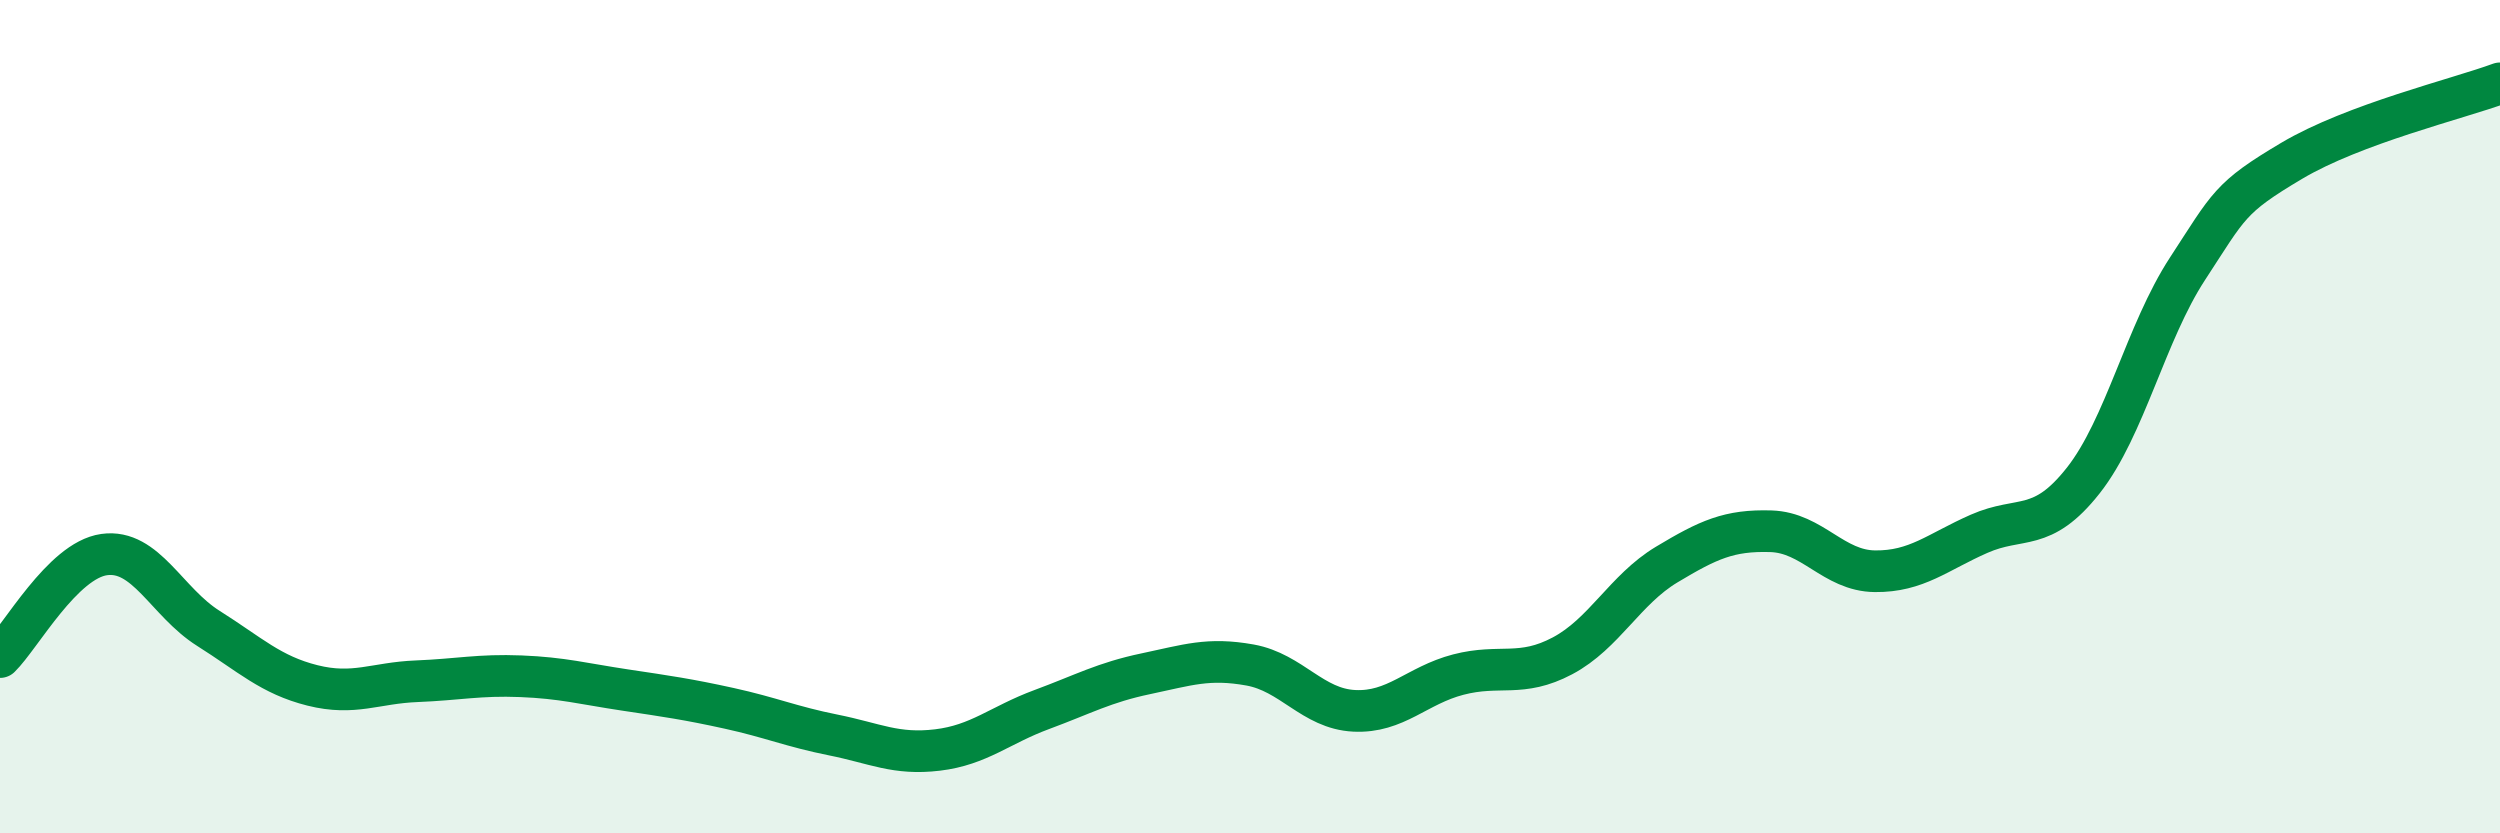 
    <svg width="60" height="20" viewBox="0 0 60 20" xmlns="http://www.w3.org/2000/svg">
      <path
        d="M 0,15.77 C 0.5,15.28 1.5,13.45 2.5,13.31 C 3.5,13.17 4,14.45 5,15.08 C 6,15.71 6.5,16.2 7.5,16.45 C 8.5,16.7 9,16.39 10,16.35 C 11,16.31 11.5,16.19 12.5,16.23 C 13.5,16.27 14,16.41 15,16.56 C 16,16.71 16.5,16.78 17.5,17 C 18.5,17.22 19,17.44 20,17.64 C 21,17.84 21.5,18.12 22.5,18 C 23.5,17.88 24,17.4 25,17.03 C 26,16.66 26.5,16.38 27.5,16.17 C 28.5,15.96 29,15.78 30,15.96 C 31,16.14 31.5,17.01 32.5,17.06 C 33.5,17.11 34,16.45 35,16.19 C 36,15.93 36.5,16.27 37.5,15.74 C 38.5,15.21 39,14.15 40,13.55 C 41,12.95 41.5,12.72 42.5,12.75 C 43.5,12.78 44,13.7 45,13.71 C 46,13.72 46.5,13.25 47.5,12.81 C 48.5,12.37 49,12.8 50,11.53 C 51,10.26 51.5,7.98 52.5,6.45 C 53.5,4.92 53.5,4.75 55,3.86 C 56.5,2.97 59,2.37 60,2L60 20L0 20Z"
        fill="#008740"
        opacity="0.1"
        stroke-linecap="round"
        stroke-linejoin="round"
      />
      <path
        d="M 0,15.77 C 0.5,15.28 1.5,13.45 2.5,13.31 C 3.5,13.17 4,14.45 5,15.08 C 6,15.71 6.5,16.2 7.5,16.45 C 8.5,16.7 9,16.39 10,16.35 C 11,16.31 11.5,16.19 12.5,16.23 C 13.5,16.27 14,16.41 15,16.56 C 16,16.71 16.5,16.78 17.5,17 C 18.5,17.22 19,17.44 20,17.64 C 21,17.84 21.5,18.12 22.5,18 C 23.5,17.88 24,17.4 25,17.03 C 26,16.66 26.5,16.38 27.5,16.17 C 28.5,15.96 29,15.78 30,15.96 C 31,16.14 31.5,17.01 32.5,17.06 C 33.5,17.11 34,16.45 35,16.19 C 36,15.93 36.5,16.27 37.5,15.74 C 38.5,15.21 39,14.15 40,13.55 C 41,12.95 41.5,12.72 42.5,12.75 C 43.5,12.78 44,13.7 45,13.71 C 46,13.72 46.5,13.25 47.5,12.81 C 48.5,12.37 49,12.8 50,11.53 C 51,10.26 51.5,7.98 52.5,6.45 C 53.5,4.92 53.5,4.75 55,3.86 C 56.5,2.97 59,2.37 60,2"
        stroke="#008740"
        stroke-width="1"
        fill="none"
        stroke-linecap="round"
        stroke-linejoin="round"
      />
    </svg>
  